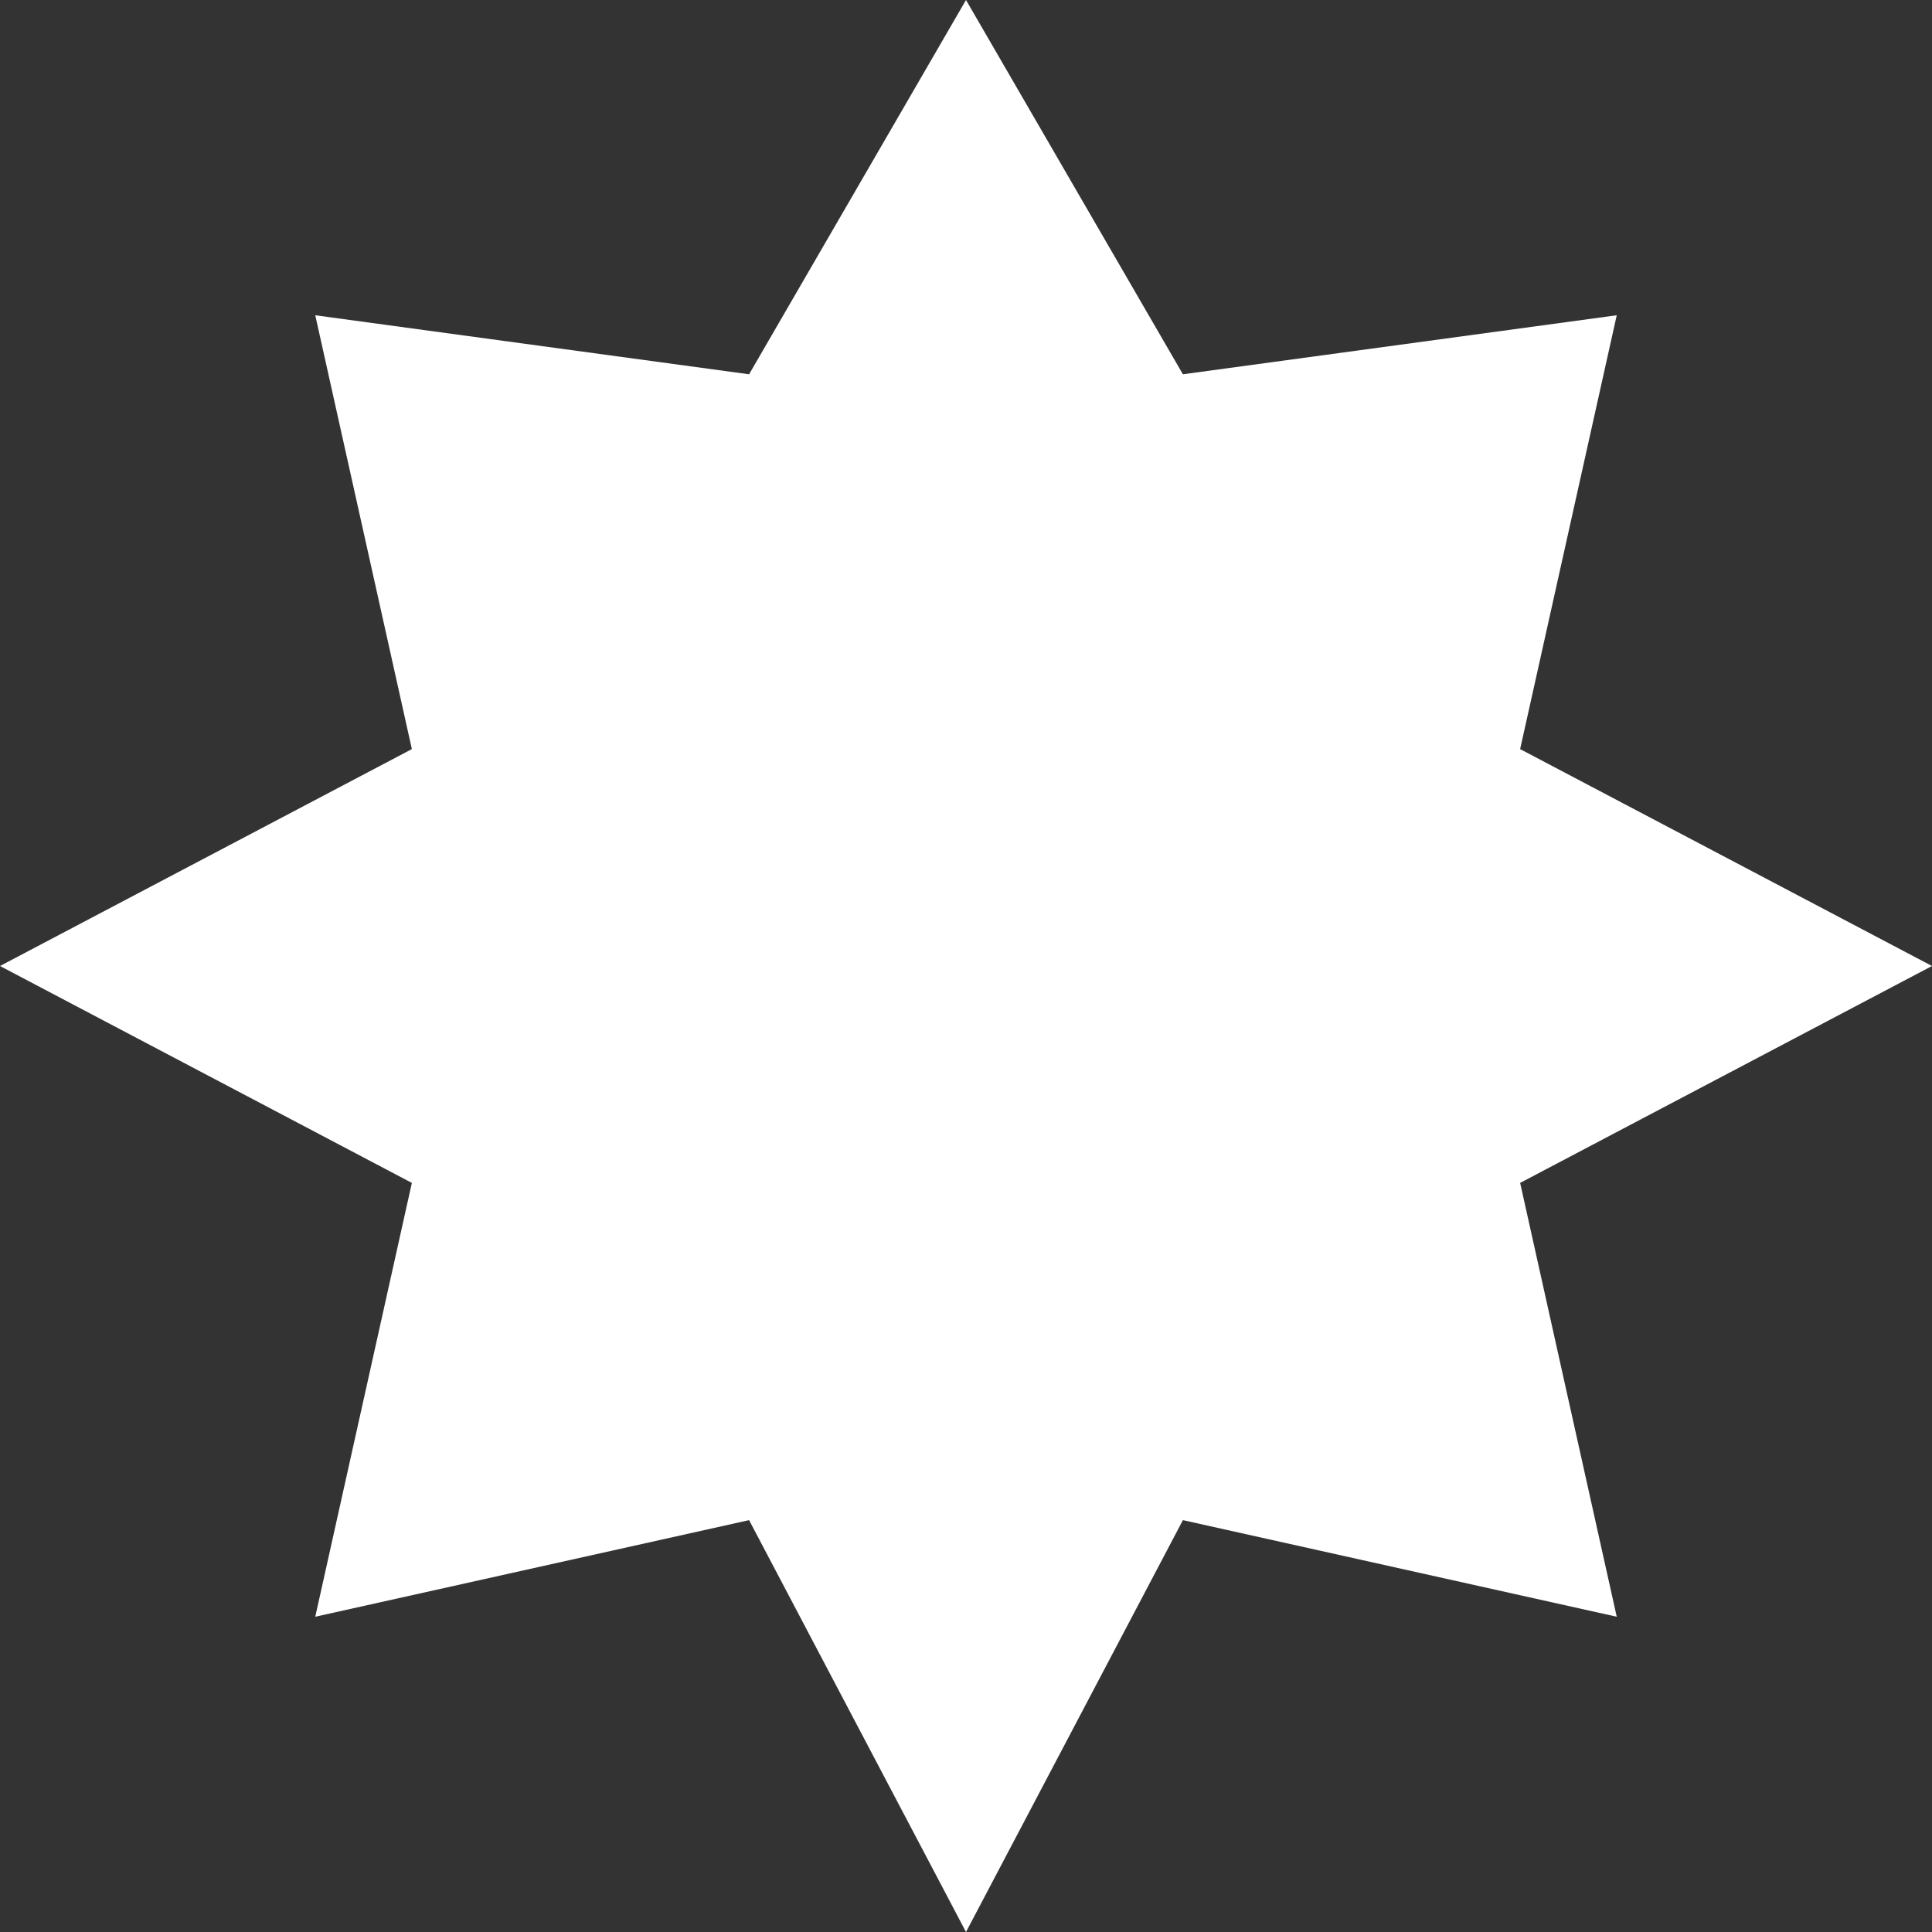 <svg width="28" height="28" viewBox="0 0 100 100" fill="none" xmlns="http://www.w3.org/2000/svg">
  <rect x="0" y="0" width="100" height="100" fill="#333333" stroke="none"/>
  <path d="M50 0L61.227 19.373L83.682 16.318L78.682 38.773L100 50L78.682 61.227L83.682 83.682L61.227 78.682L50 100L38.773 78.682L16.318 83.682L21.318 61.227L0 50L21.318 38.773L16.318 16.318L38.773 19.373L50 0Z" fill="white"/>
</svg>